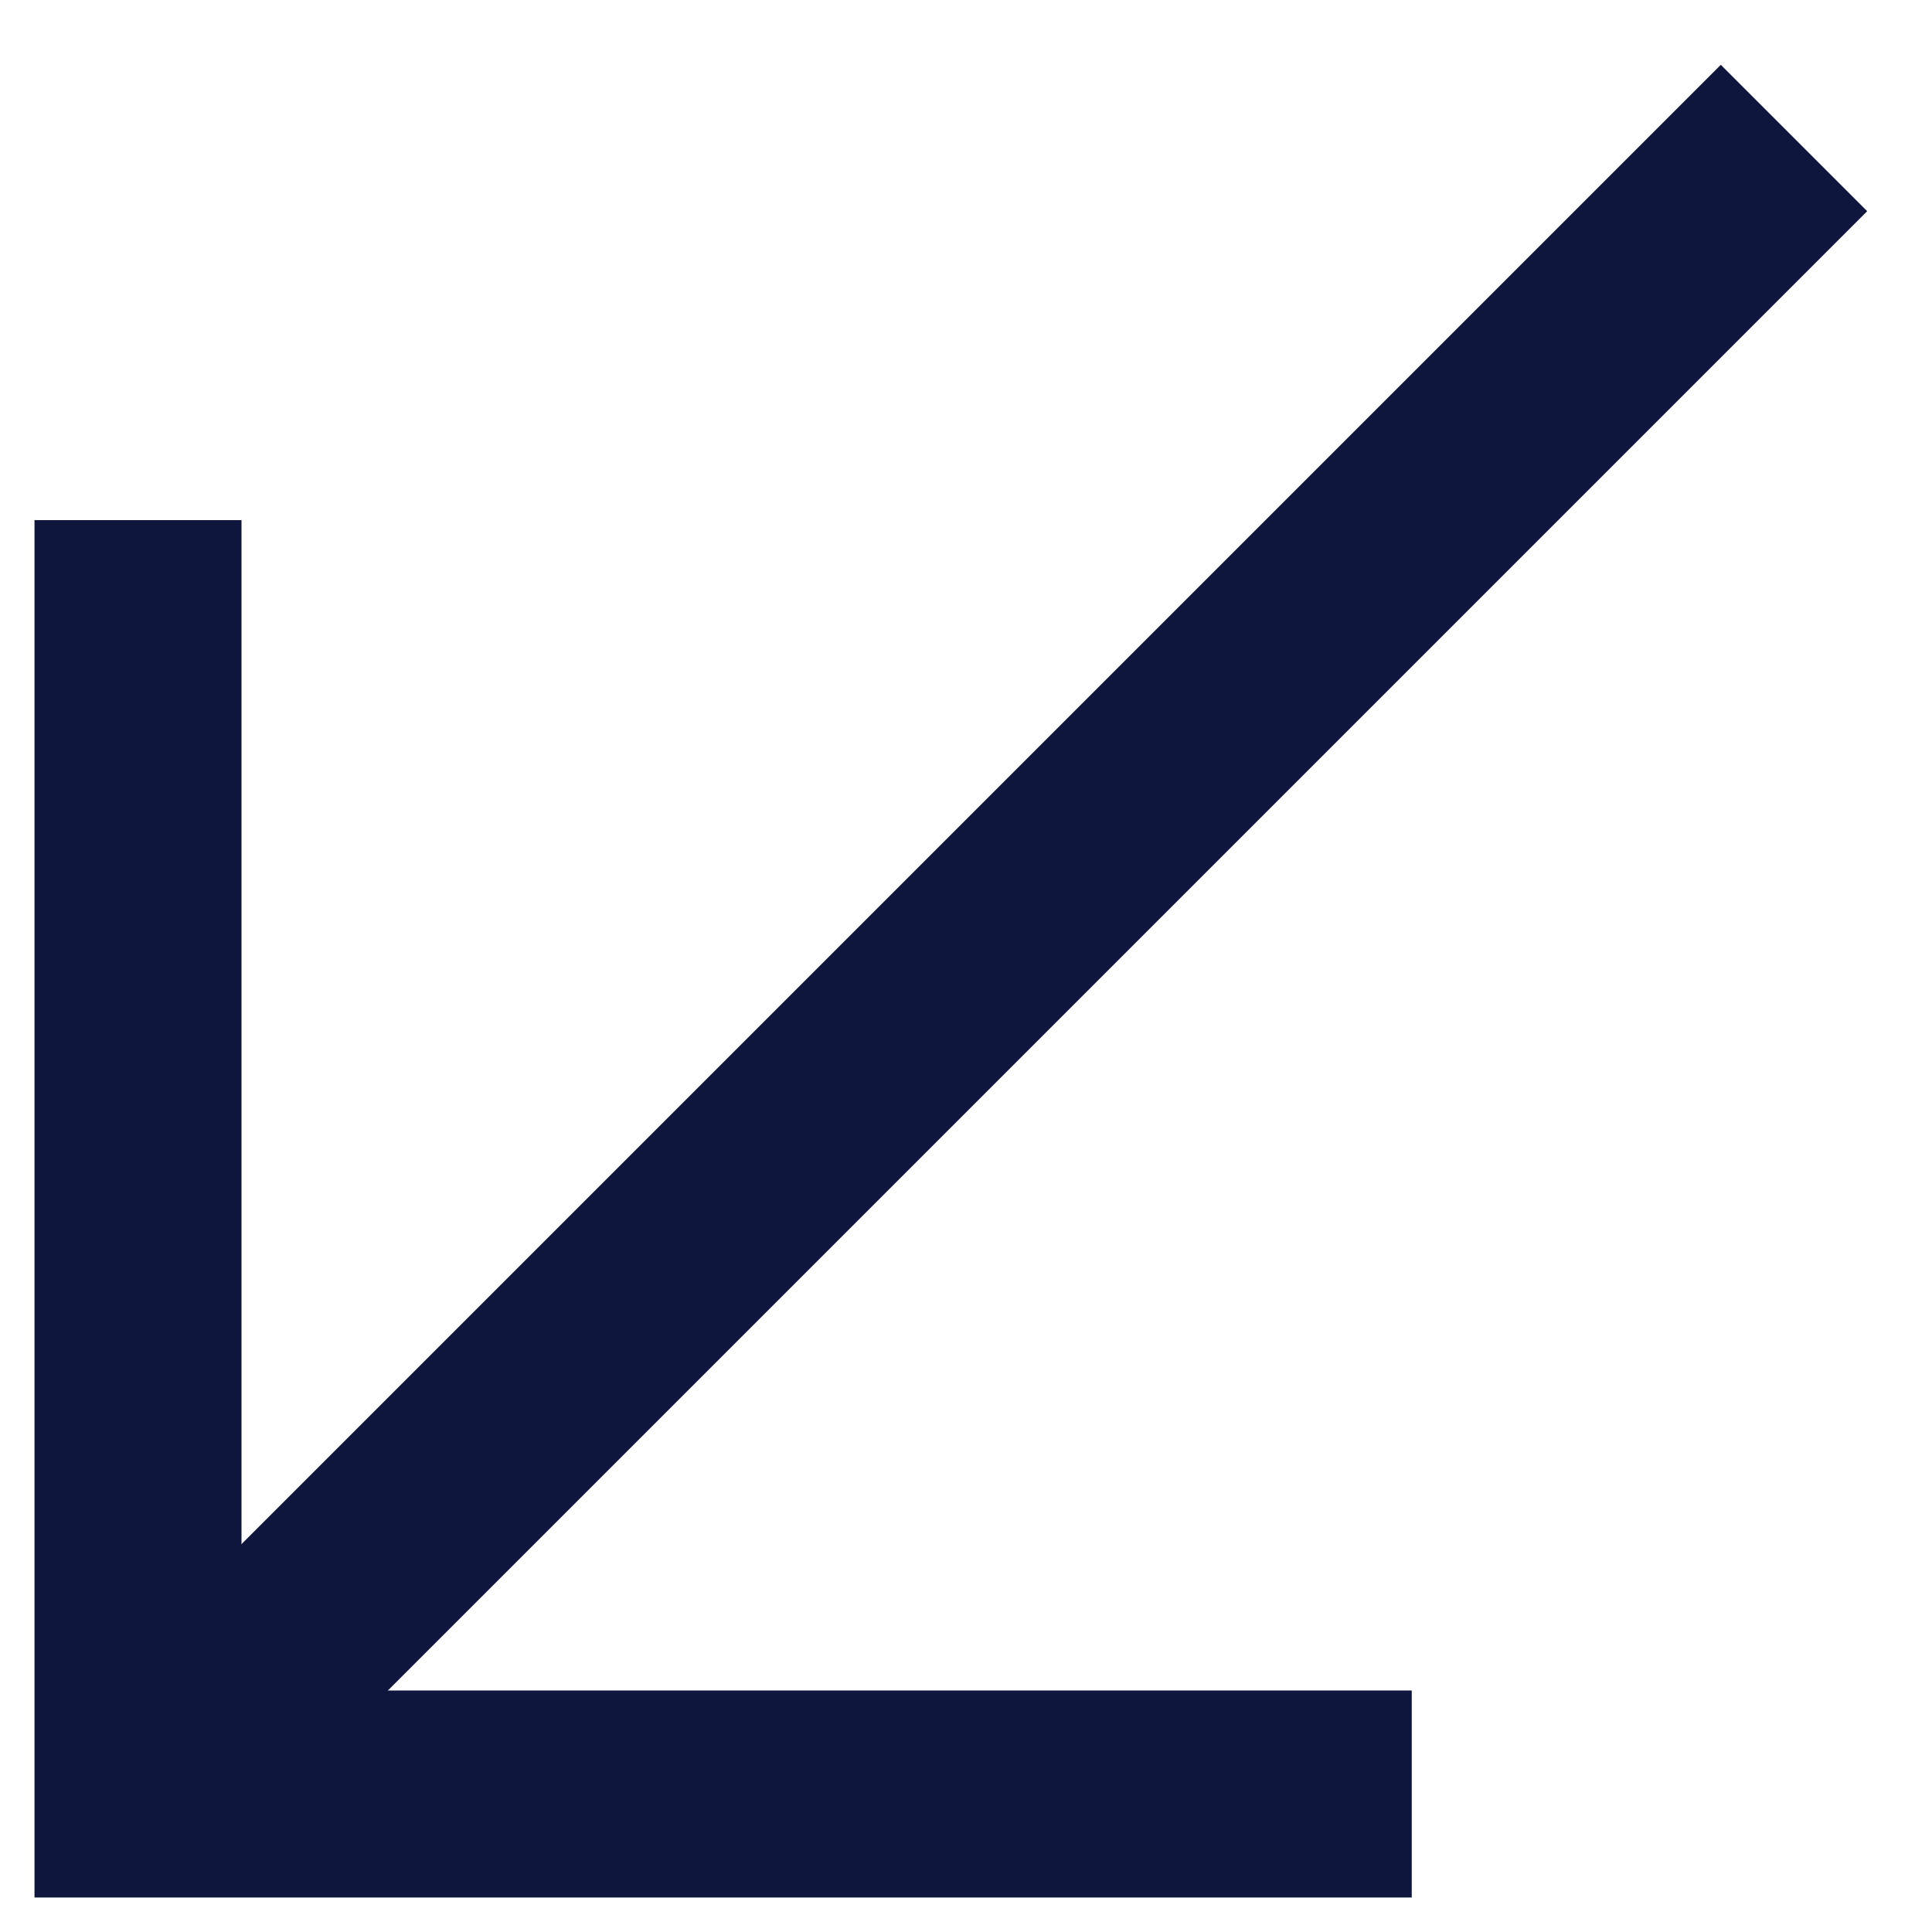 <svg width="14" height="14" viewBox="0 0 14 14" fill="none" xmlns="http://www.w3.org/2000/svg">
<path d="M10.23 13L1 13L1 3.769" stroke="#0F163E" stroke-width="1.5"/>
<path d="M1 13L13 1" stroke="#0F163E" stroke-width="1.5"/>
</svg>
